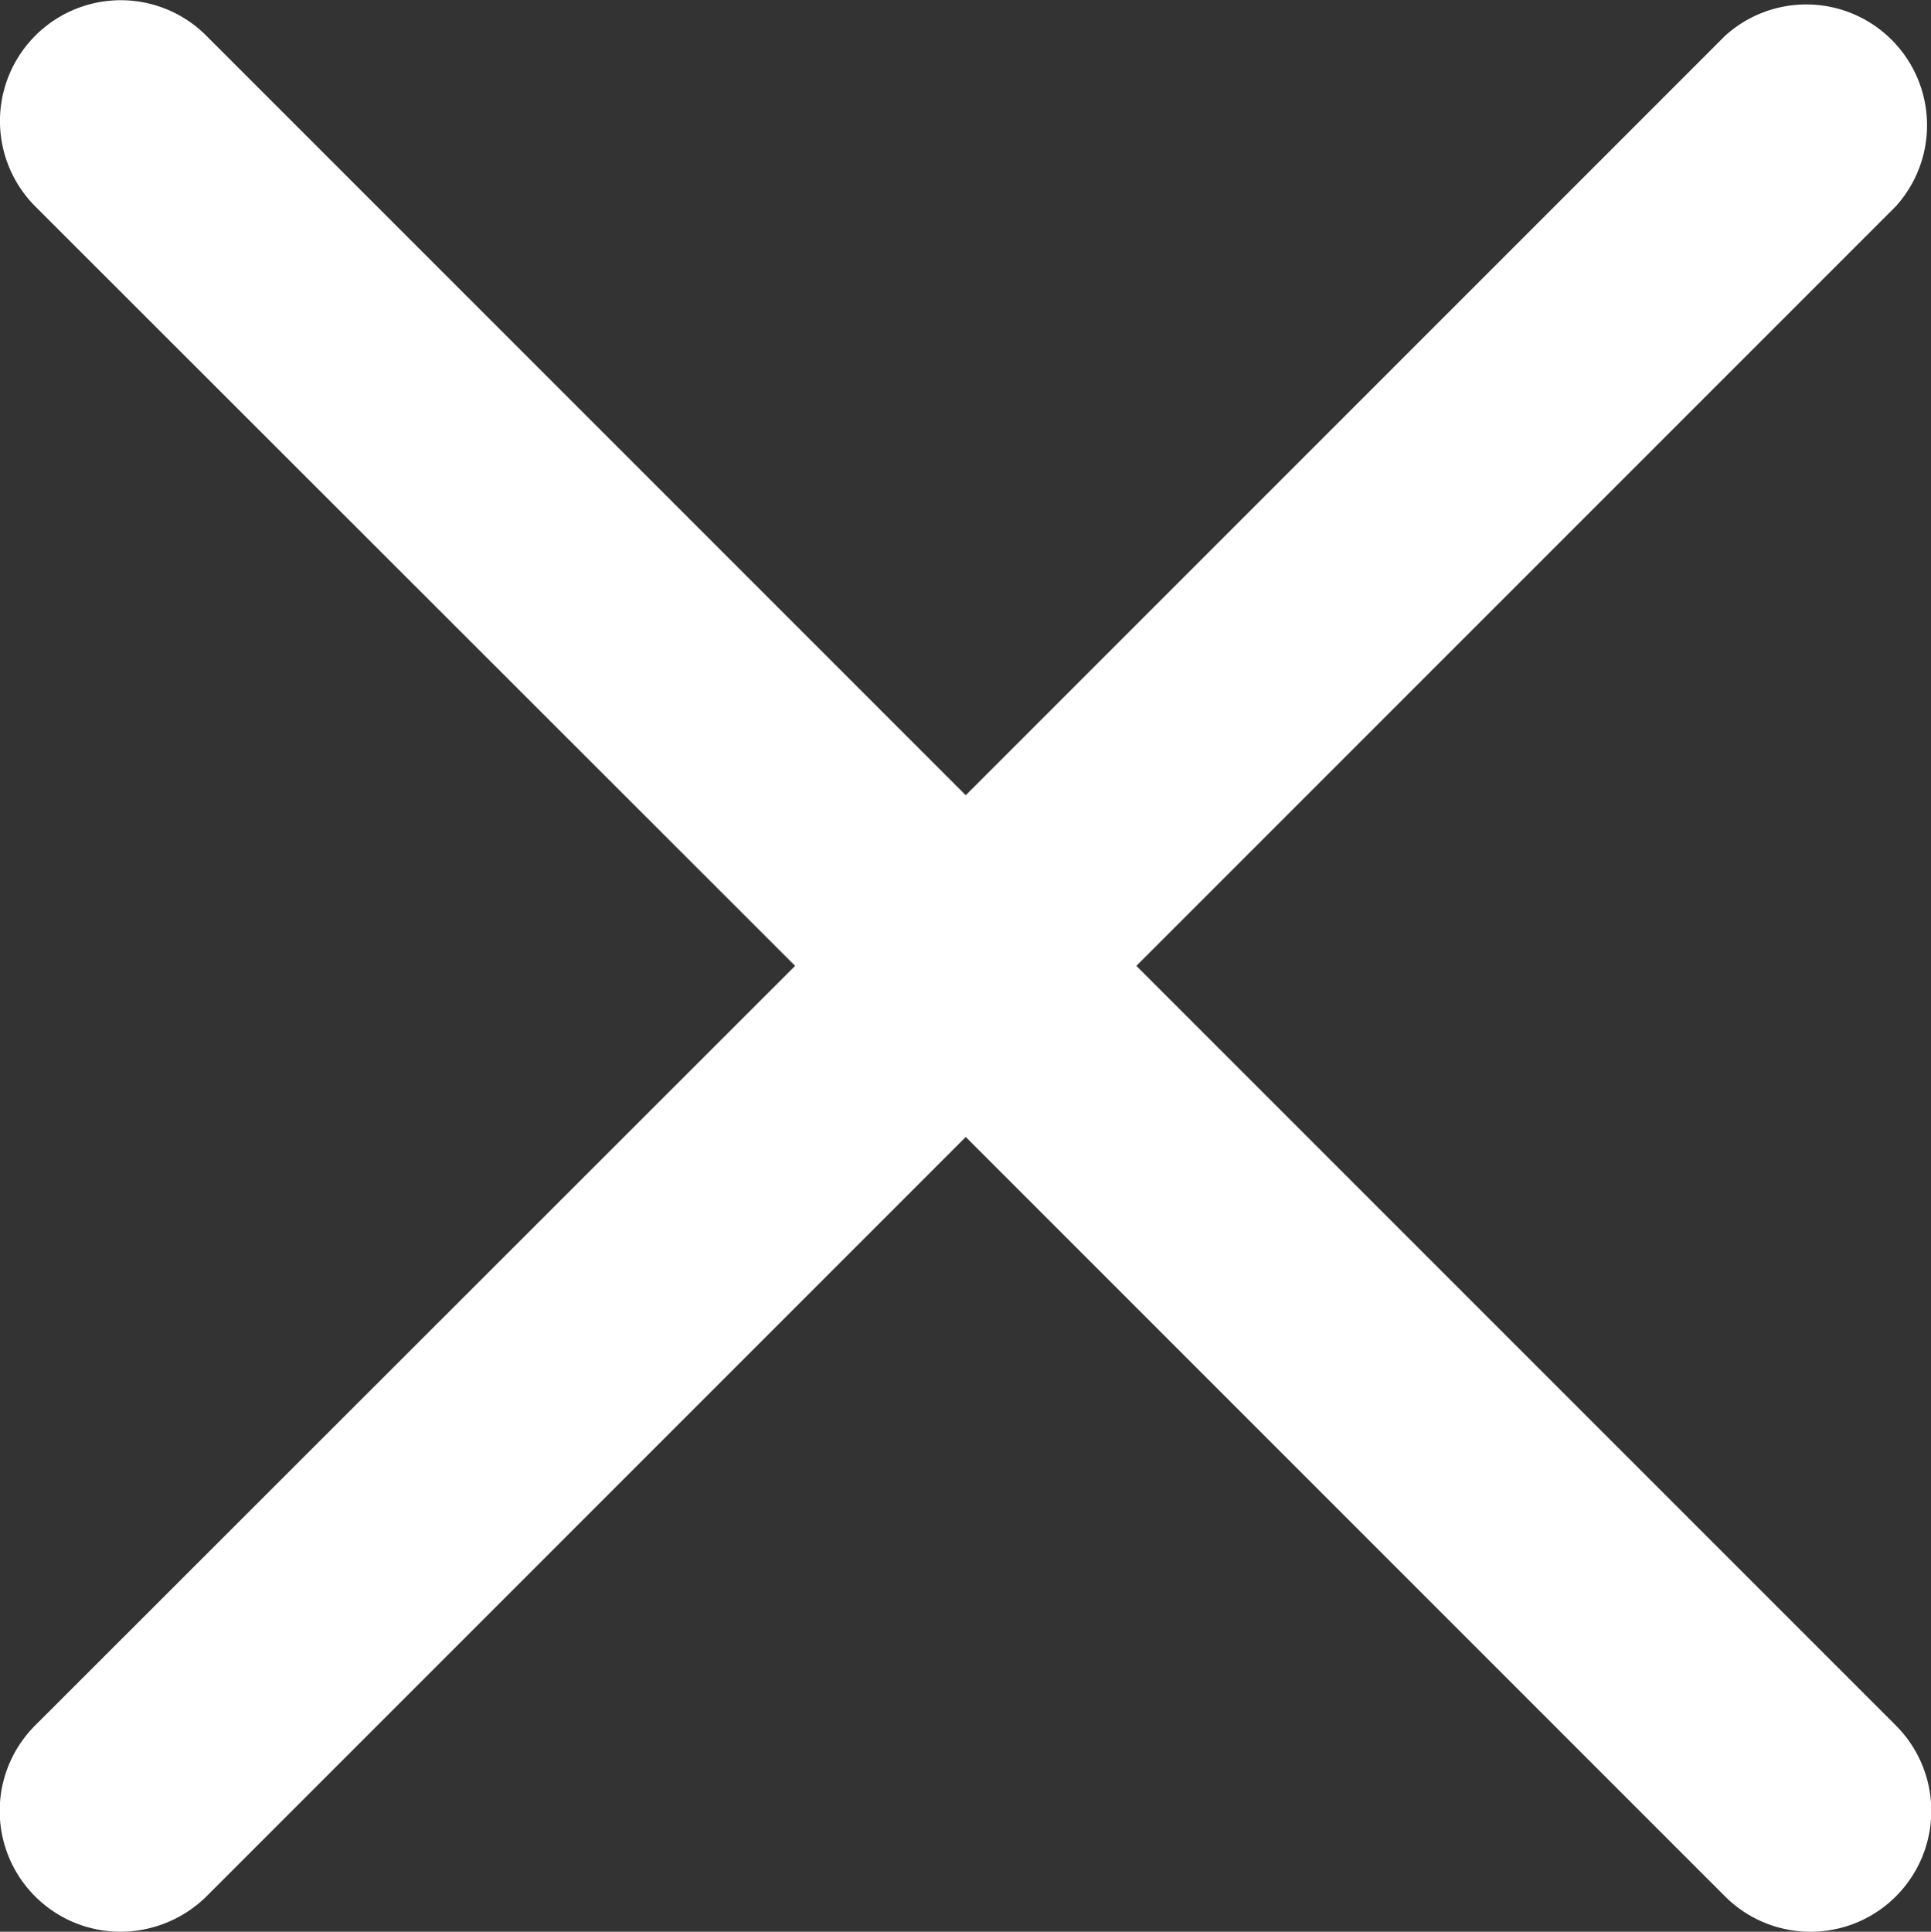 <svg id="a75e8490-50e8-46d1-8f9a-756a988f9f29" data-name="Calque 1" xmlns="http://www.w3.org/2000/svg"
           xmlns:xlink="http://www.w3.org/1999/xlink" viewBox="0 0 38.37 38.38">
<rect x="0" y="0" width="38.37" height="38.38" fill="#333333" stroke="none"/>
<defs>
    <style>
        .ae7f7b8a-5517-4b5d-b405-7b61f2d9b677{fill:none;}.f7679c20-889b-4b19-9a45-6d90c5a1bf7d{clip-path:url(#a9b2d964-ece0-4905-93b4-68ff7dd03b82);}
    </style>
    <clipPath id="a9b2d964-ece0-4905-93b4-68ff7dd03b82" transform="translate(0 -0.5)">
        <rect class="ae7f7b8a-5517-4b5d-b405-7b61f2d9b677" width="38.88" height="39.84"/>
    </clipPath>
</defs>
<g class="f7679c20-889b-4b19-9a45-6d90c5a1bf7d">
    <path d="M22.58,19.69,37.67,4.6a2.4,2.4,0,0,0-3.39-3.39L19.19,16.3,4.1,1.21A2.4,2.4,0,1,0,.7,4.6L15.8,19.69.7,34.78a2.4,2.4,0,0,0,1.7,4.1,2.44,2.44,0,0,0,1.7-.7L19.19,23.09,34.28,38.18a2.4,2.4,0,1,0,3.39-3.4Zm0,0"
          fill="#FFFFFF"
          transform="translate(0 -0.5)"/>
</g>
</svg>
